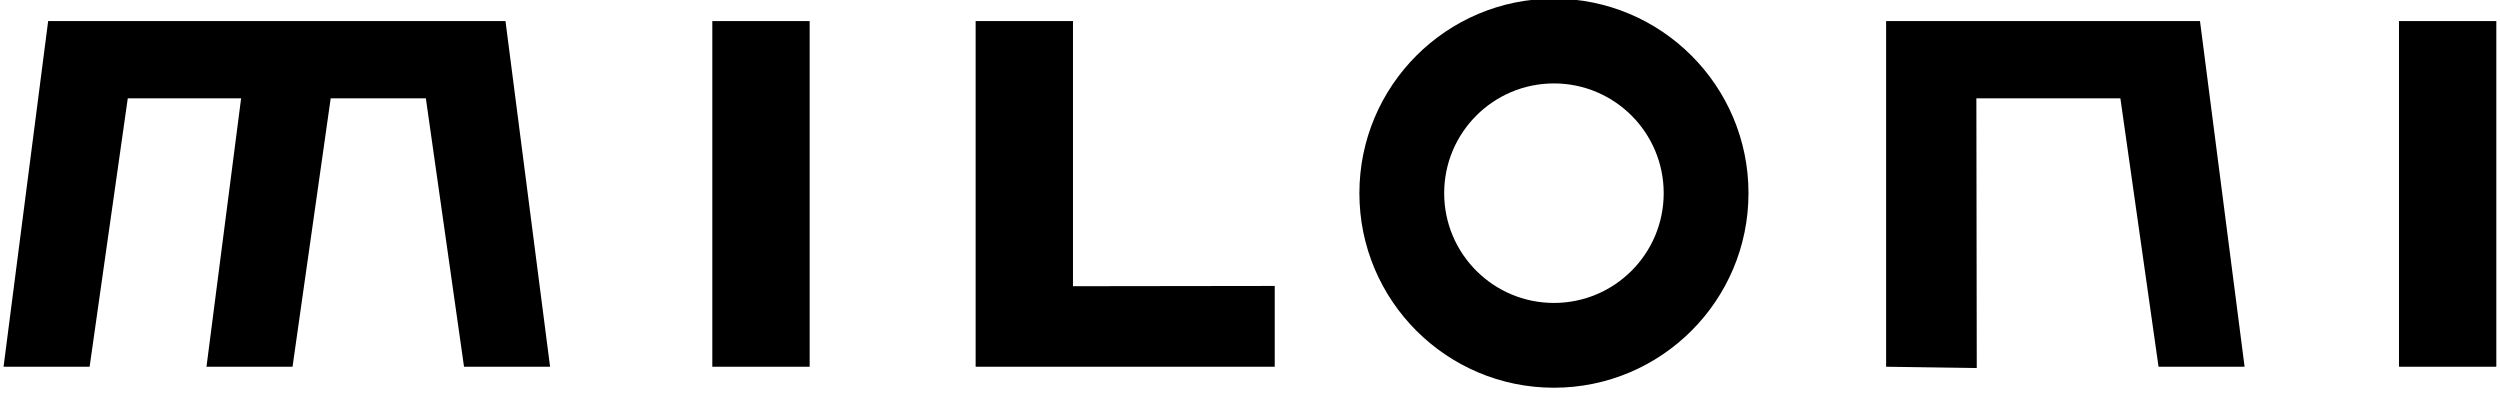<svg xmlns:xlink="http://www.w3.org/1999/xlink" viewBox="0 0 15000 2400" style="shape-rendering:geometricPrecision; text-rendering:geometricPrecision; image-rendering:optimizeQuality; fill-rule:evenodd; clip-rule:evenodd" version="1.1" height="24mm" width="150mm" xml:space="preserve" xmlns="http://www.w3.org/2000/svg">
 <defs>
  <style type="text/css">
   
    .fil0 {fill:black}
   
  </style>
 </defs>
 <g id="Warstwa_x0020_1">
  <g id="_39750279744">
   <path d="M9323.59 500.55c363.66,0 658.6,294.86 658.6,658.54 0,363.66 -294.94,658.52 -658.6,658.52 -363.61,0 -658.53,-294.86 -658.53,-658.52 0,-363.68 294.92,-658.54 658.53,-658.54zm0 -508.72c644.55,0 1167.33,522.78 1167.33,1167.26 0,644.47 -522.78,1167.24 -1167.33,1167.24 -644.48,0 -1167.27,-522.77 -1167.27,-1167.24 0,-644.48 522.79,-1167.26 1167.27,-1167.26z" class="fil0"></path>
   <path d="M1446.76 589.84l-680.09 0 -228.95 1610.57 -516.37 0 267.59 -2073.92c914.64,0 1829.33,0 2743.96,0l267.59 2073.92 -516.3 0 -229.02 -1610.57 -570.91 0 -229.02 1610.57 -516.31 0 207.83 -1610.57z" class="fil0"></path>
   <polygon points="4273.91,2200.41 4273.91,126.49 4857.93,126.49 4857.93,2200.41" class="fil0"></polygon>
   <polygon points="5853.82,2200.41 5853.82,126.49 6437.91,126.49 6437.91,1717.29 7648.37,1715.69 7648.37,2200.41" class="fil0"></polygon>
   <path d="M11858.25 589.84l2.3 1618.27 -543.84 -7.7 0 -2073.92c627.74,0 1255.52,0 1883.25,0l267.6 2073.92 -516.31 0 -228.95 -1610.57 -864.05 0z" class="fil0"></path>
   <polygon points="14393.92,2200.41 14393.92,126.49 14977.96,126.49 14977.96,2200.41" class="fil0"></polygon>
  </g>
 </g>
</svg>
